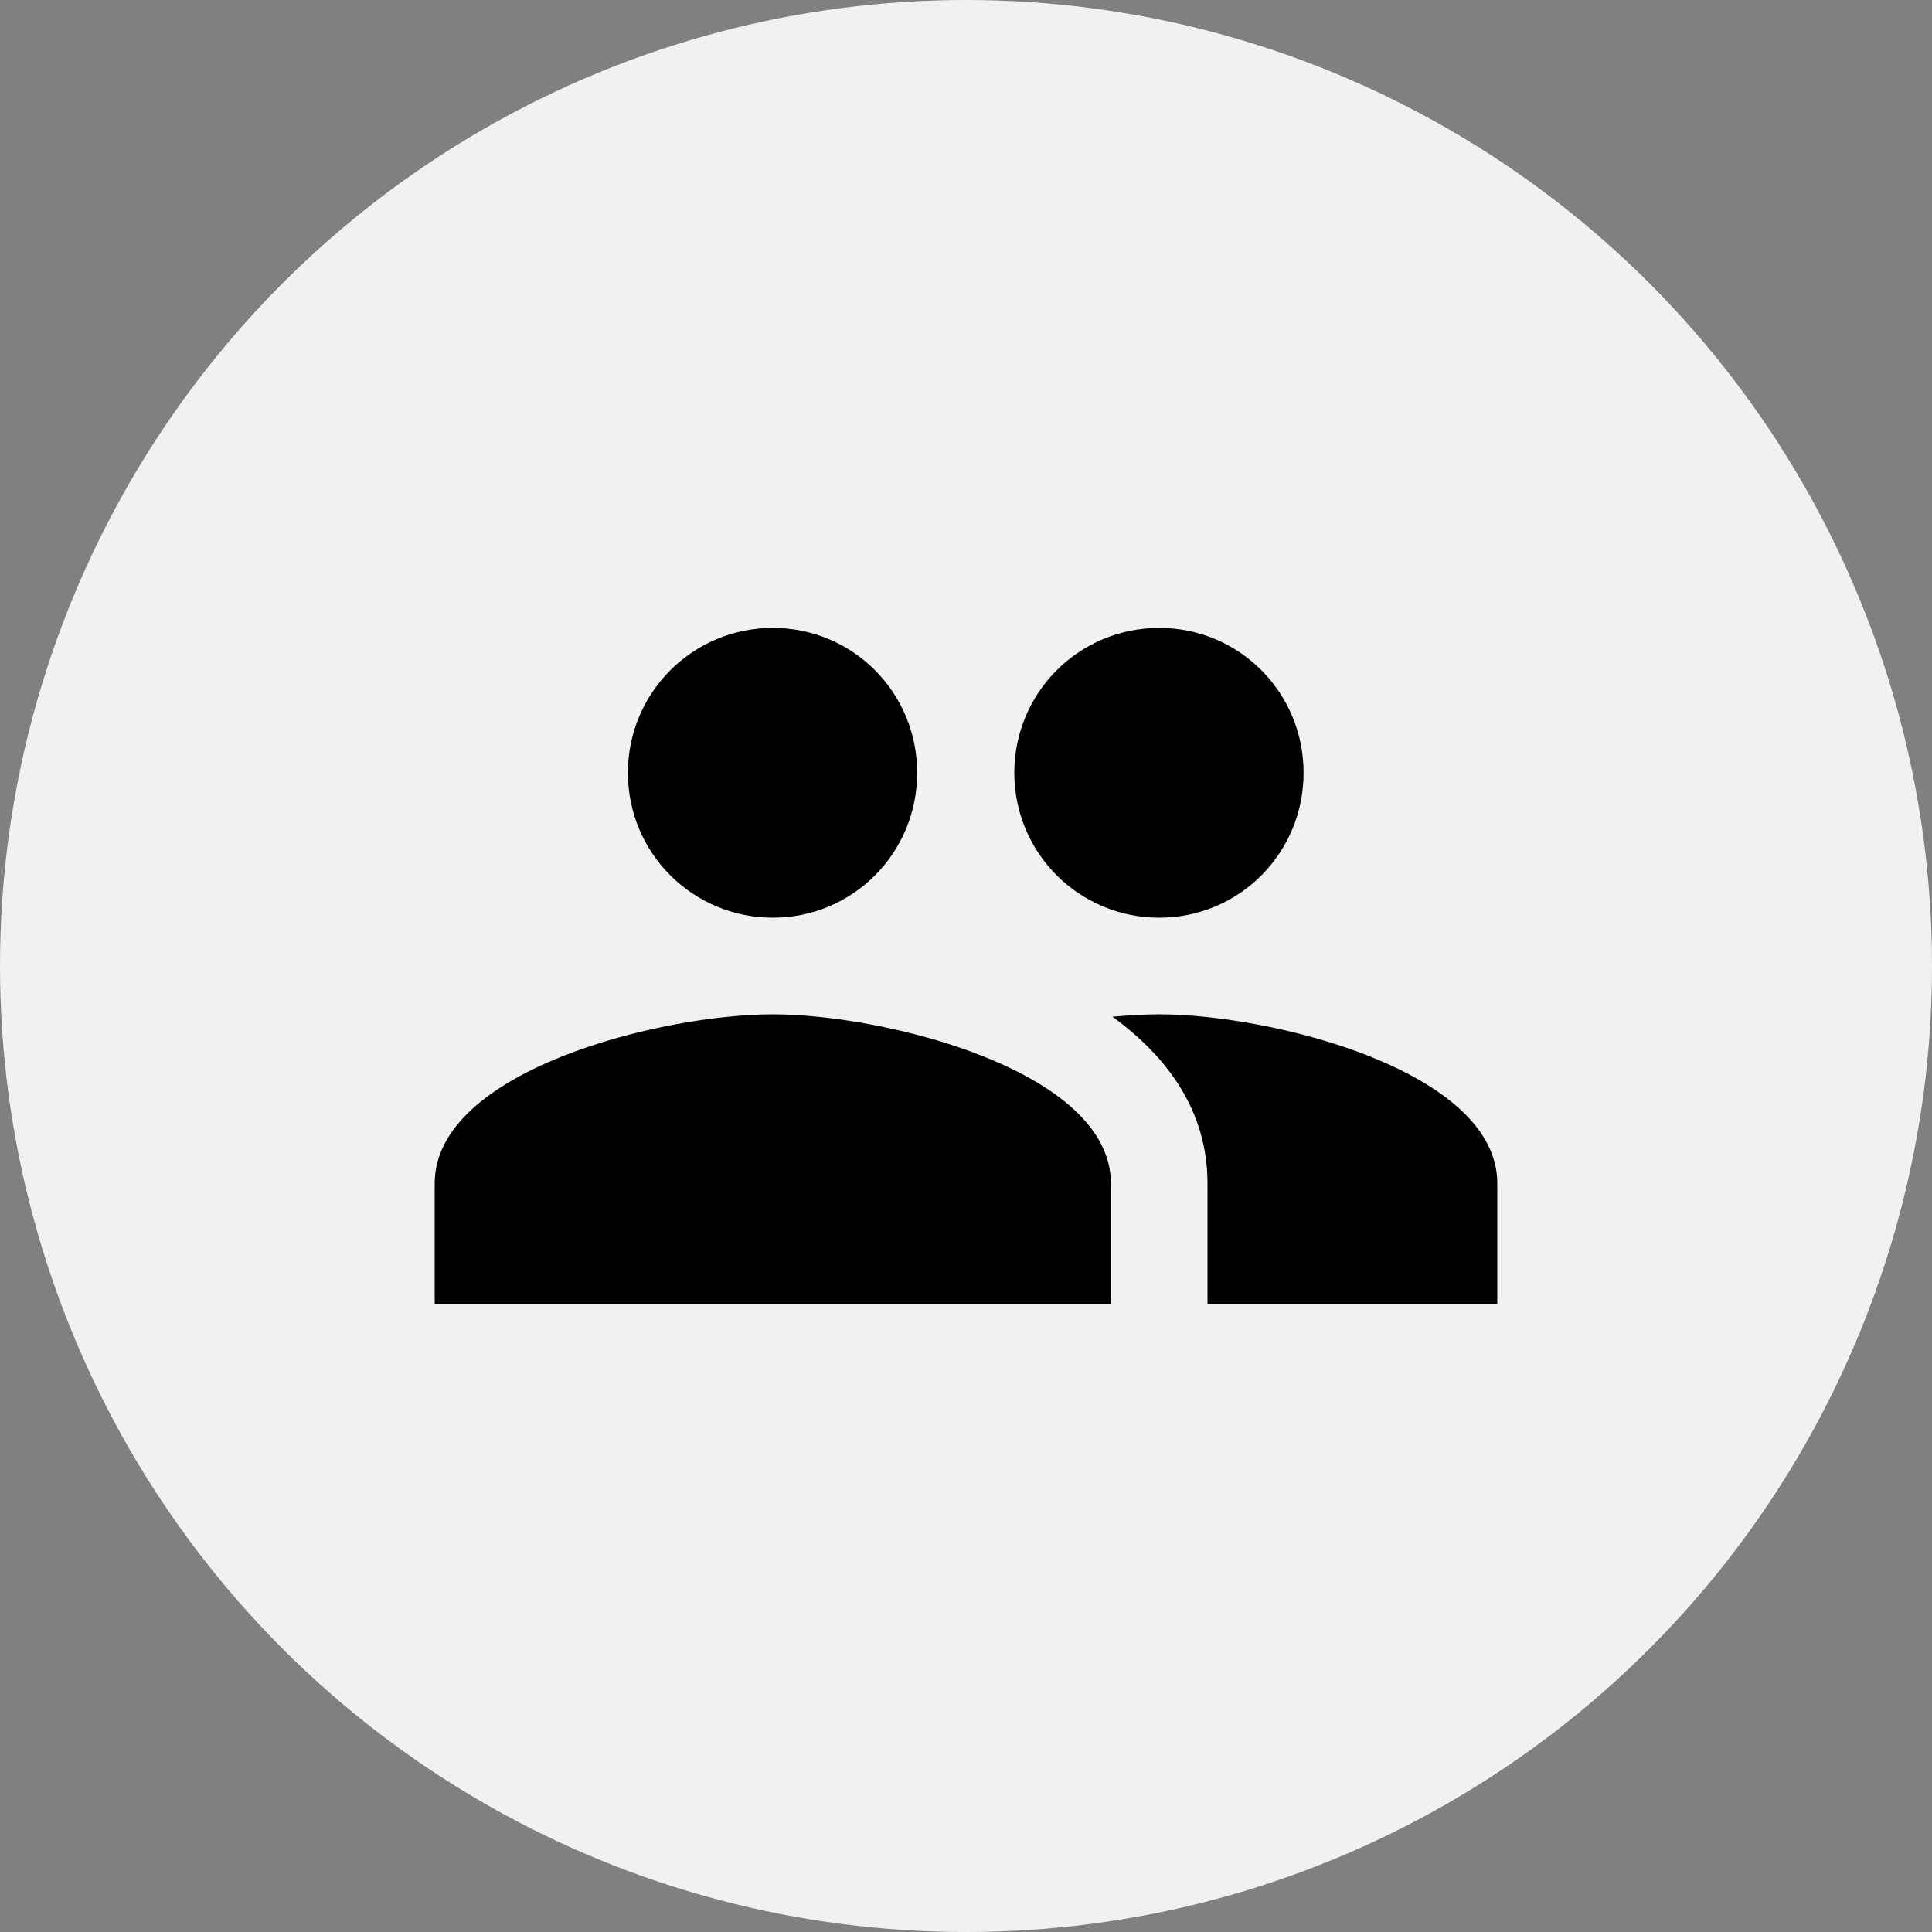 <svg width="30" height="30" viewBox="0 0 30 30" fill="none" xmlns="http://www.w3.org/2000/svg">
<rect x="0" y="0" width="30" height="30" fill="#808080" stroke="none"/>
<circle cx="15" cy="15" r="15" fill="#F1F1F1"/>
<g clip-path="url(#clip0_51_1300)">
<path d="M18 14.25C19.245 14.25 20.242 13.245 20.242 12C20.242 10.755 19.245 9.75 18 9.75C16.755 9.75 15.75 10.755 15.75 12C15.75 13.245 16.755 14.25 18 14.25ZM12 14.25C13.245 14.25 14.242 13.245 14.242 12C14.242 10.755 13.245 9.75 12 9.75C10.755 9.75 9.75 10.755 9.75 12C9.75 13.245 10.755 14.25 12 14.25ZM12 15.75C10.252 15.75 6.75 16.628 6.75 18.375V20.25H17.25V18.375C17.25 16.628 13.748 15.75 12 15.75ZM18 15.75C17.782 15.75 17.535 15.765 17.273 15.787C18.142 16.418 18.75 17.265 18.75 18.375V20.25H23.25V18.375C23.25 16.628 19.747 15.75 18 15.75Z" fill="black"/>
</g>
<defs>
<clipPath id="clip0_51_1300">
<rect width="18" height="18" fill="white" transform="translate(6 6)"/>
</clipPath>
</defs>
</svg>
